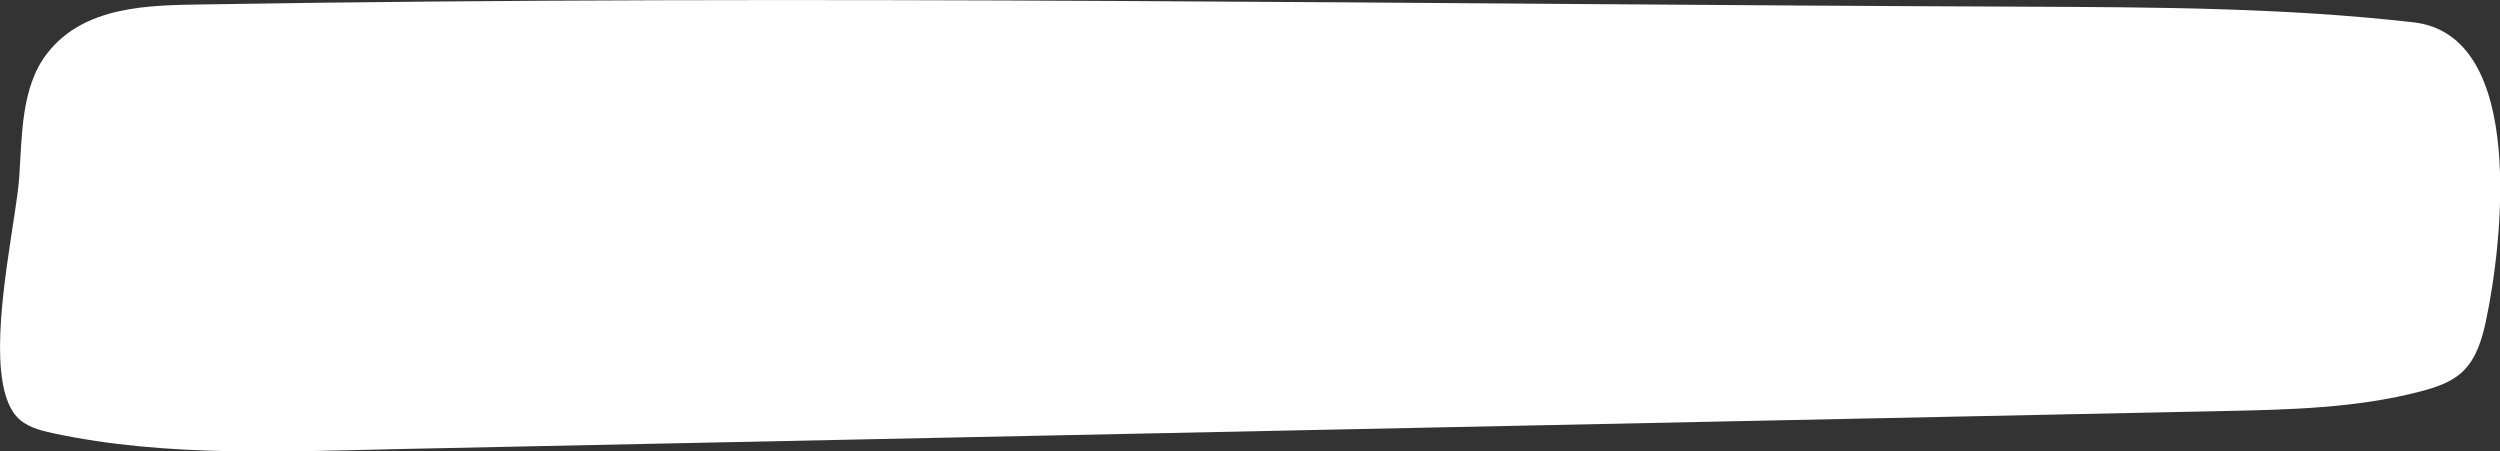 <?xml version="1.0" encoding="UTF-8"?>
<svg id="Layer_1" data-name="Layer 1" xmlns="http://www.w3.org/2000/svg" viewBox="0 0 175.77 31.74">
  <rect x="0" y="0" width="175.77" height="31.74" fill="#333333" stroke="none"/>
  <defs>
    <style>
      .cls-1 {
        fill: #fff;
      }
    </style>
  </defs>
  <path class="cls-1" d="M.07,26.01c.13,1.4.46,2.56,1.1,3.28.63.7,1.6.96,2.52,1.16,8.08,1.74,16.69,1.28,24.91,1.11,11.03-.23,22.06-.46,33.09-.69,31.53-.66,63.07-1.32,94.6-1.97,4.68-.1,9.4-.2,13.93-1.39,1.06-.28,2.15-.64,2.94-1.4.95-.91,1.34-2.25,1.62-3.54,1.15-5.4,2.9-20.09-5.09-21-9.04-1.03-18.15-1.06-27.24-1.1C99.76.31,57.03-.39,14.36.31c-3.87.06-8.47.07-11.08,3.49-1.82,2.37-1.73,5.87-1.93,8.68-.19,2.71-1.68,9.23-1.28,13.53Z"/>
</svg>